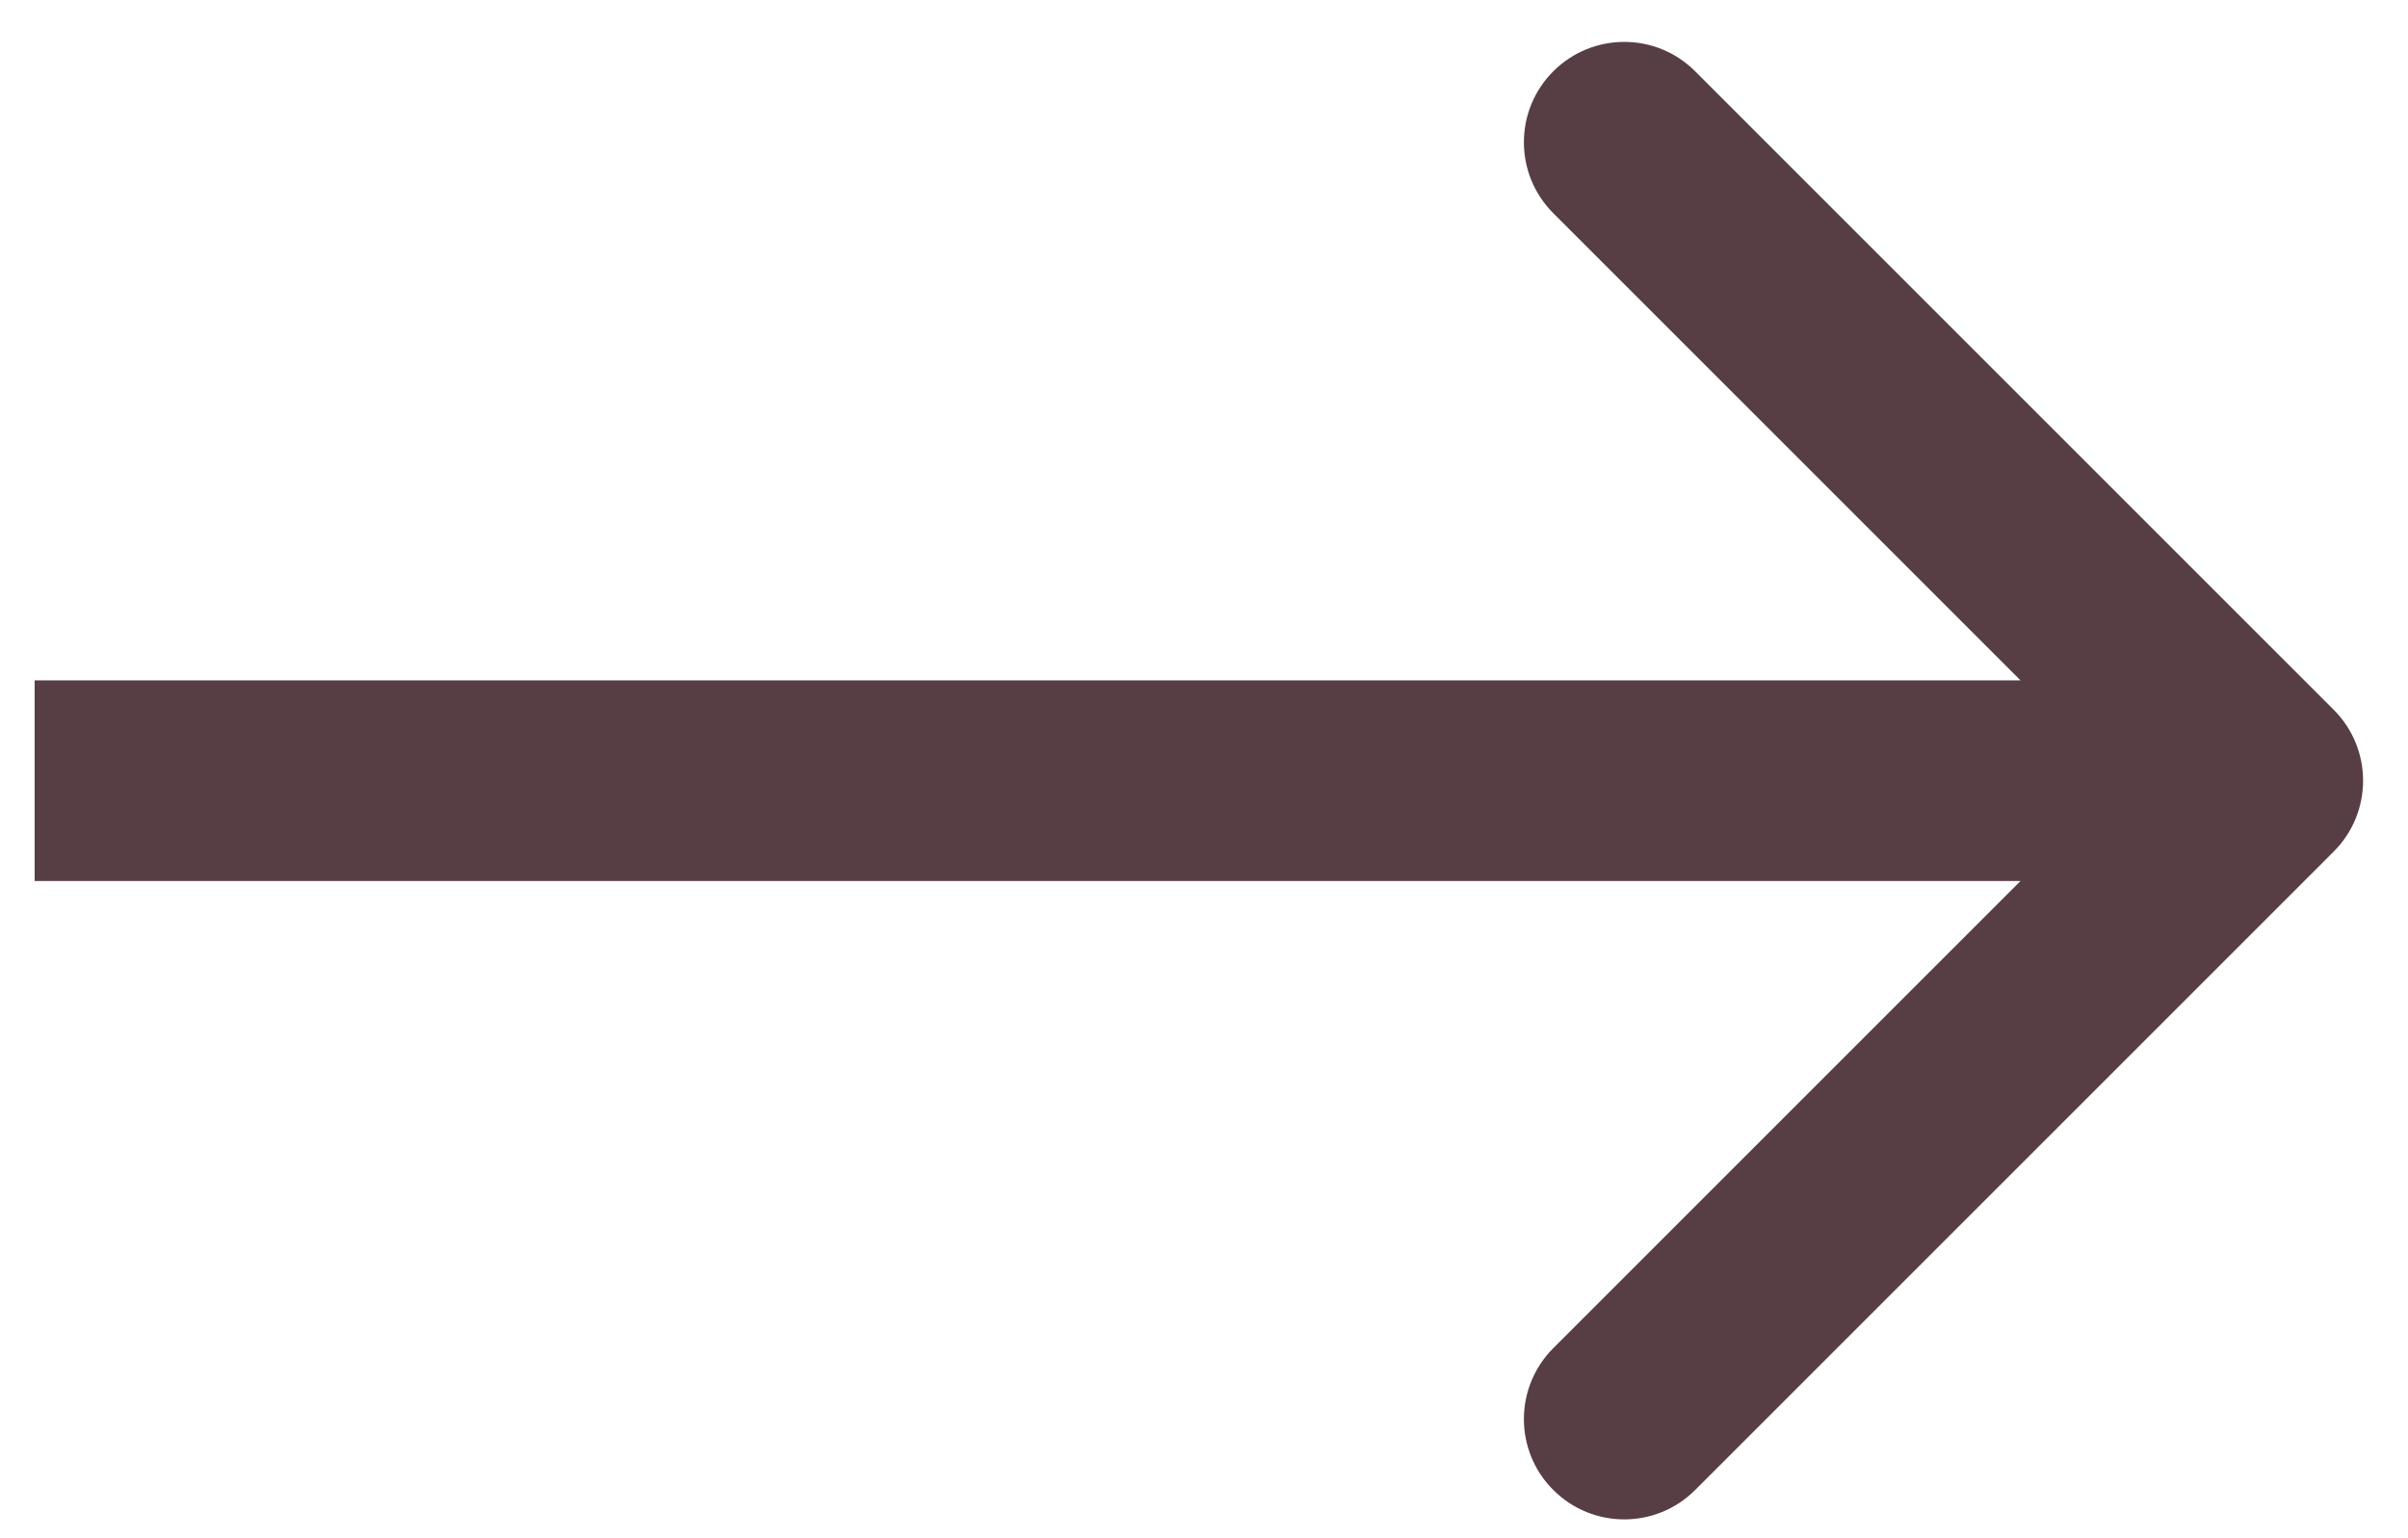 <?xml version="1.0" encoding="UTF-8"?> <svg xmlns="http://www.w3.org/2000/svg" width="36" height="23" viewBox="0 0 36 23" fill="none"> <path d="M34.889 12.733C35.475 12.148 35.475 11.198 34.889 10.612L25.343 1.066C24.758 0.48 23.808 0.48 23.222 1.066C22.636 1.652 22.636 2.602 23.222 3.188L31.707 11.673L23.222 20.158C22.636 20.744 22.636 21.694 23.222 22.279C23.808 22.865 24.758 22.865 25.343 22.279L34.889 12.733ZM0.518 13.173L33.829 13.173V10.173L0.518 10.173L0.518 13.173Z" fill="#573E44"></path> </svg> 